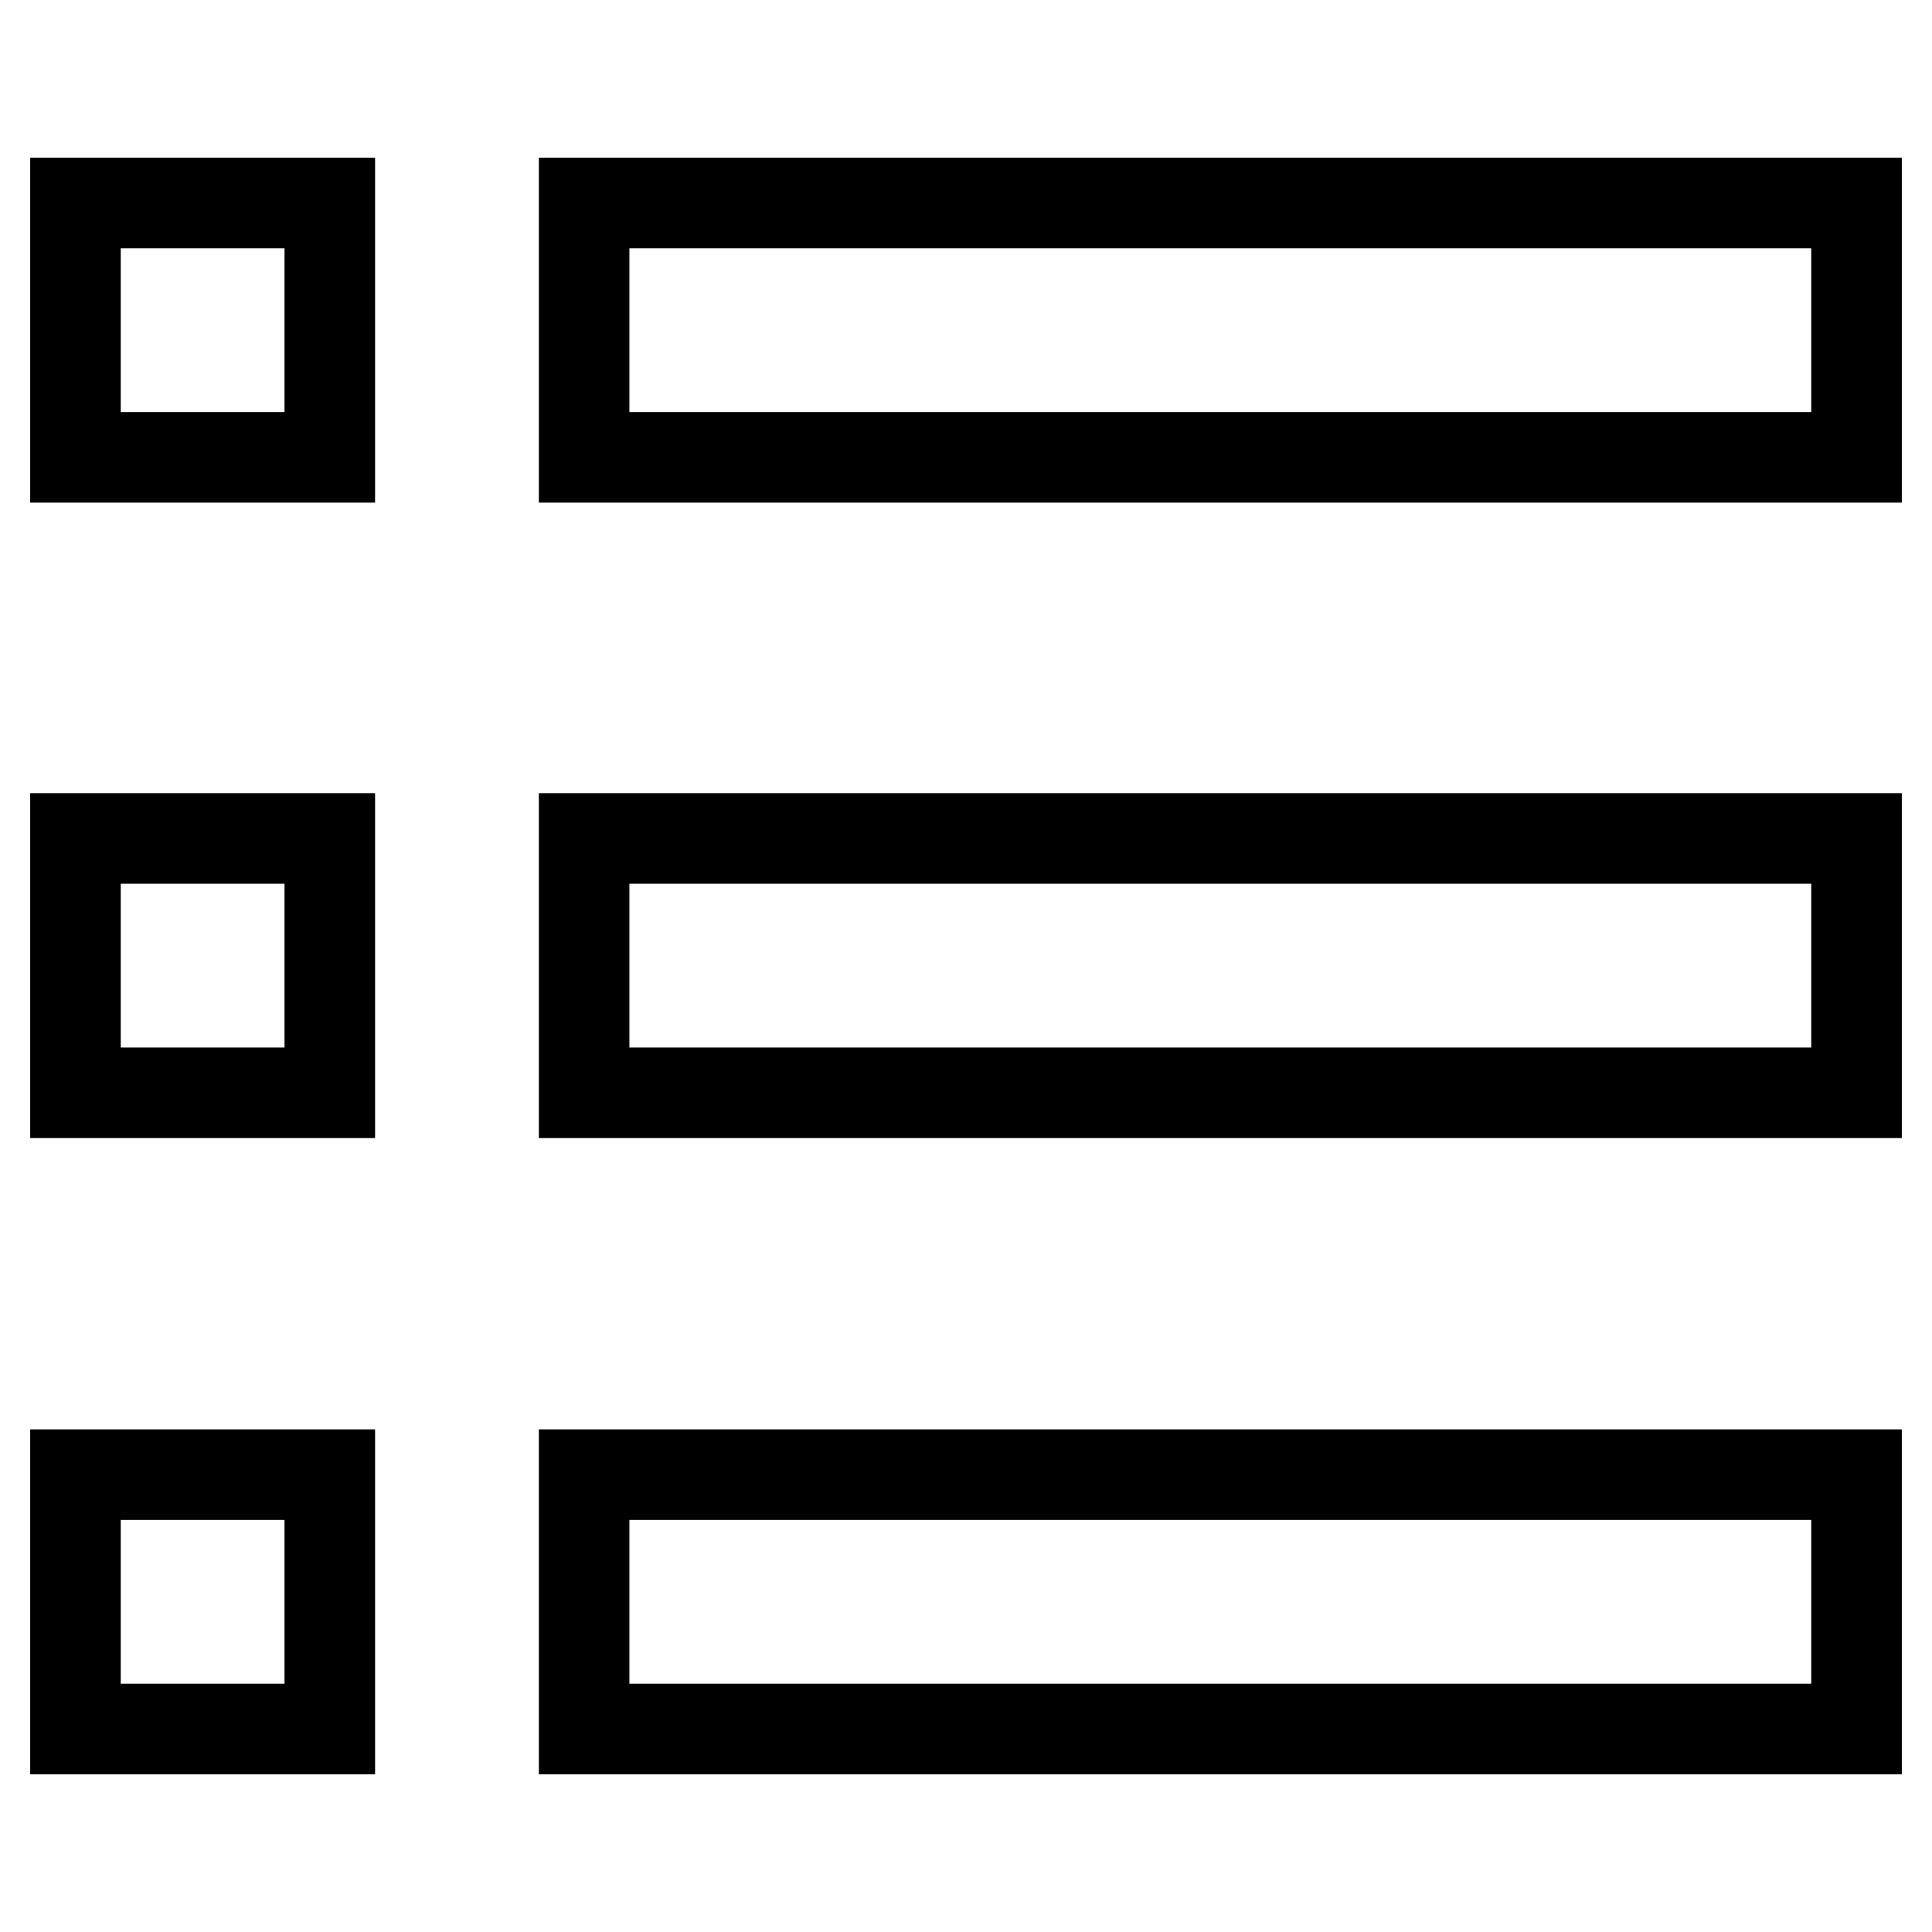 <?xml version="1.0" encoding="utf-8"?>
<!-- Svg Vector Icons : http://www.onlinewebfonts.com/icon -->
<!DOCTYPE svg PUBLIC "-//W3C//DTD SVG 1.1//EN" "http://www.w3.org/Graphics/SVG/1.1/DTD/svg11.dtd">
<svg version="1.1" xmlns="http://www.w3.org/2000/svg" xmlns:xlink="http://www.w3.org/1999/xlink" x="0px" y="0px" viewBox="0 0 256 256" enable-background="new 0 0 256 256" xml:space="preserve">
<g> <path stroke-width="12" fill-opacity="0" stroke="#000000"  d="M77.4,26.9H246v33.7H77.4V26.9z M10,26.9h33.7v33.7H10V26.9z M10,111.1h33.7v33.7H10V111.1z M10,195.4h33.7 v33.7H10V195.4z M77.4,195.4H246v33.7H77.4V195.4z M77.4,111.1H246v33.7H77.4V111.1z"/></g>
</svg>